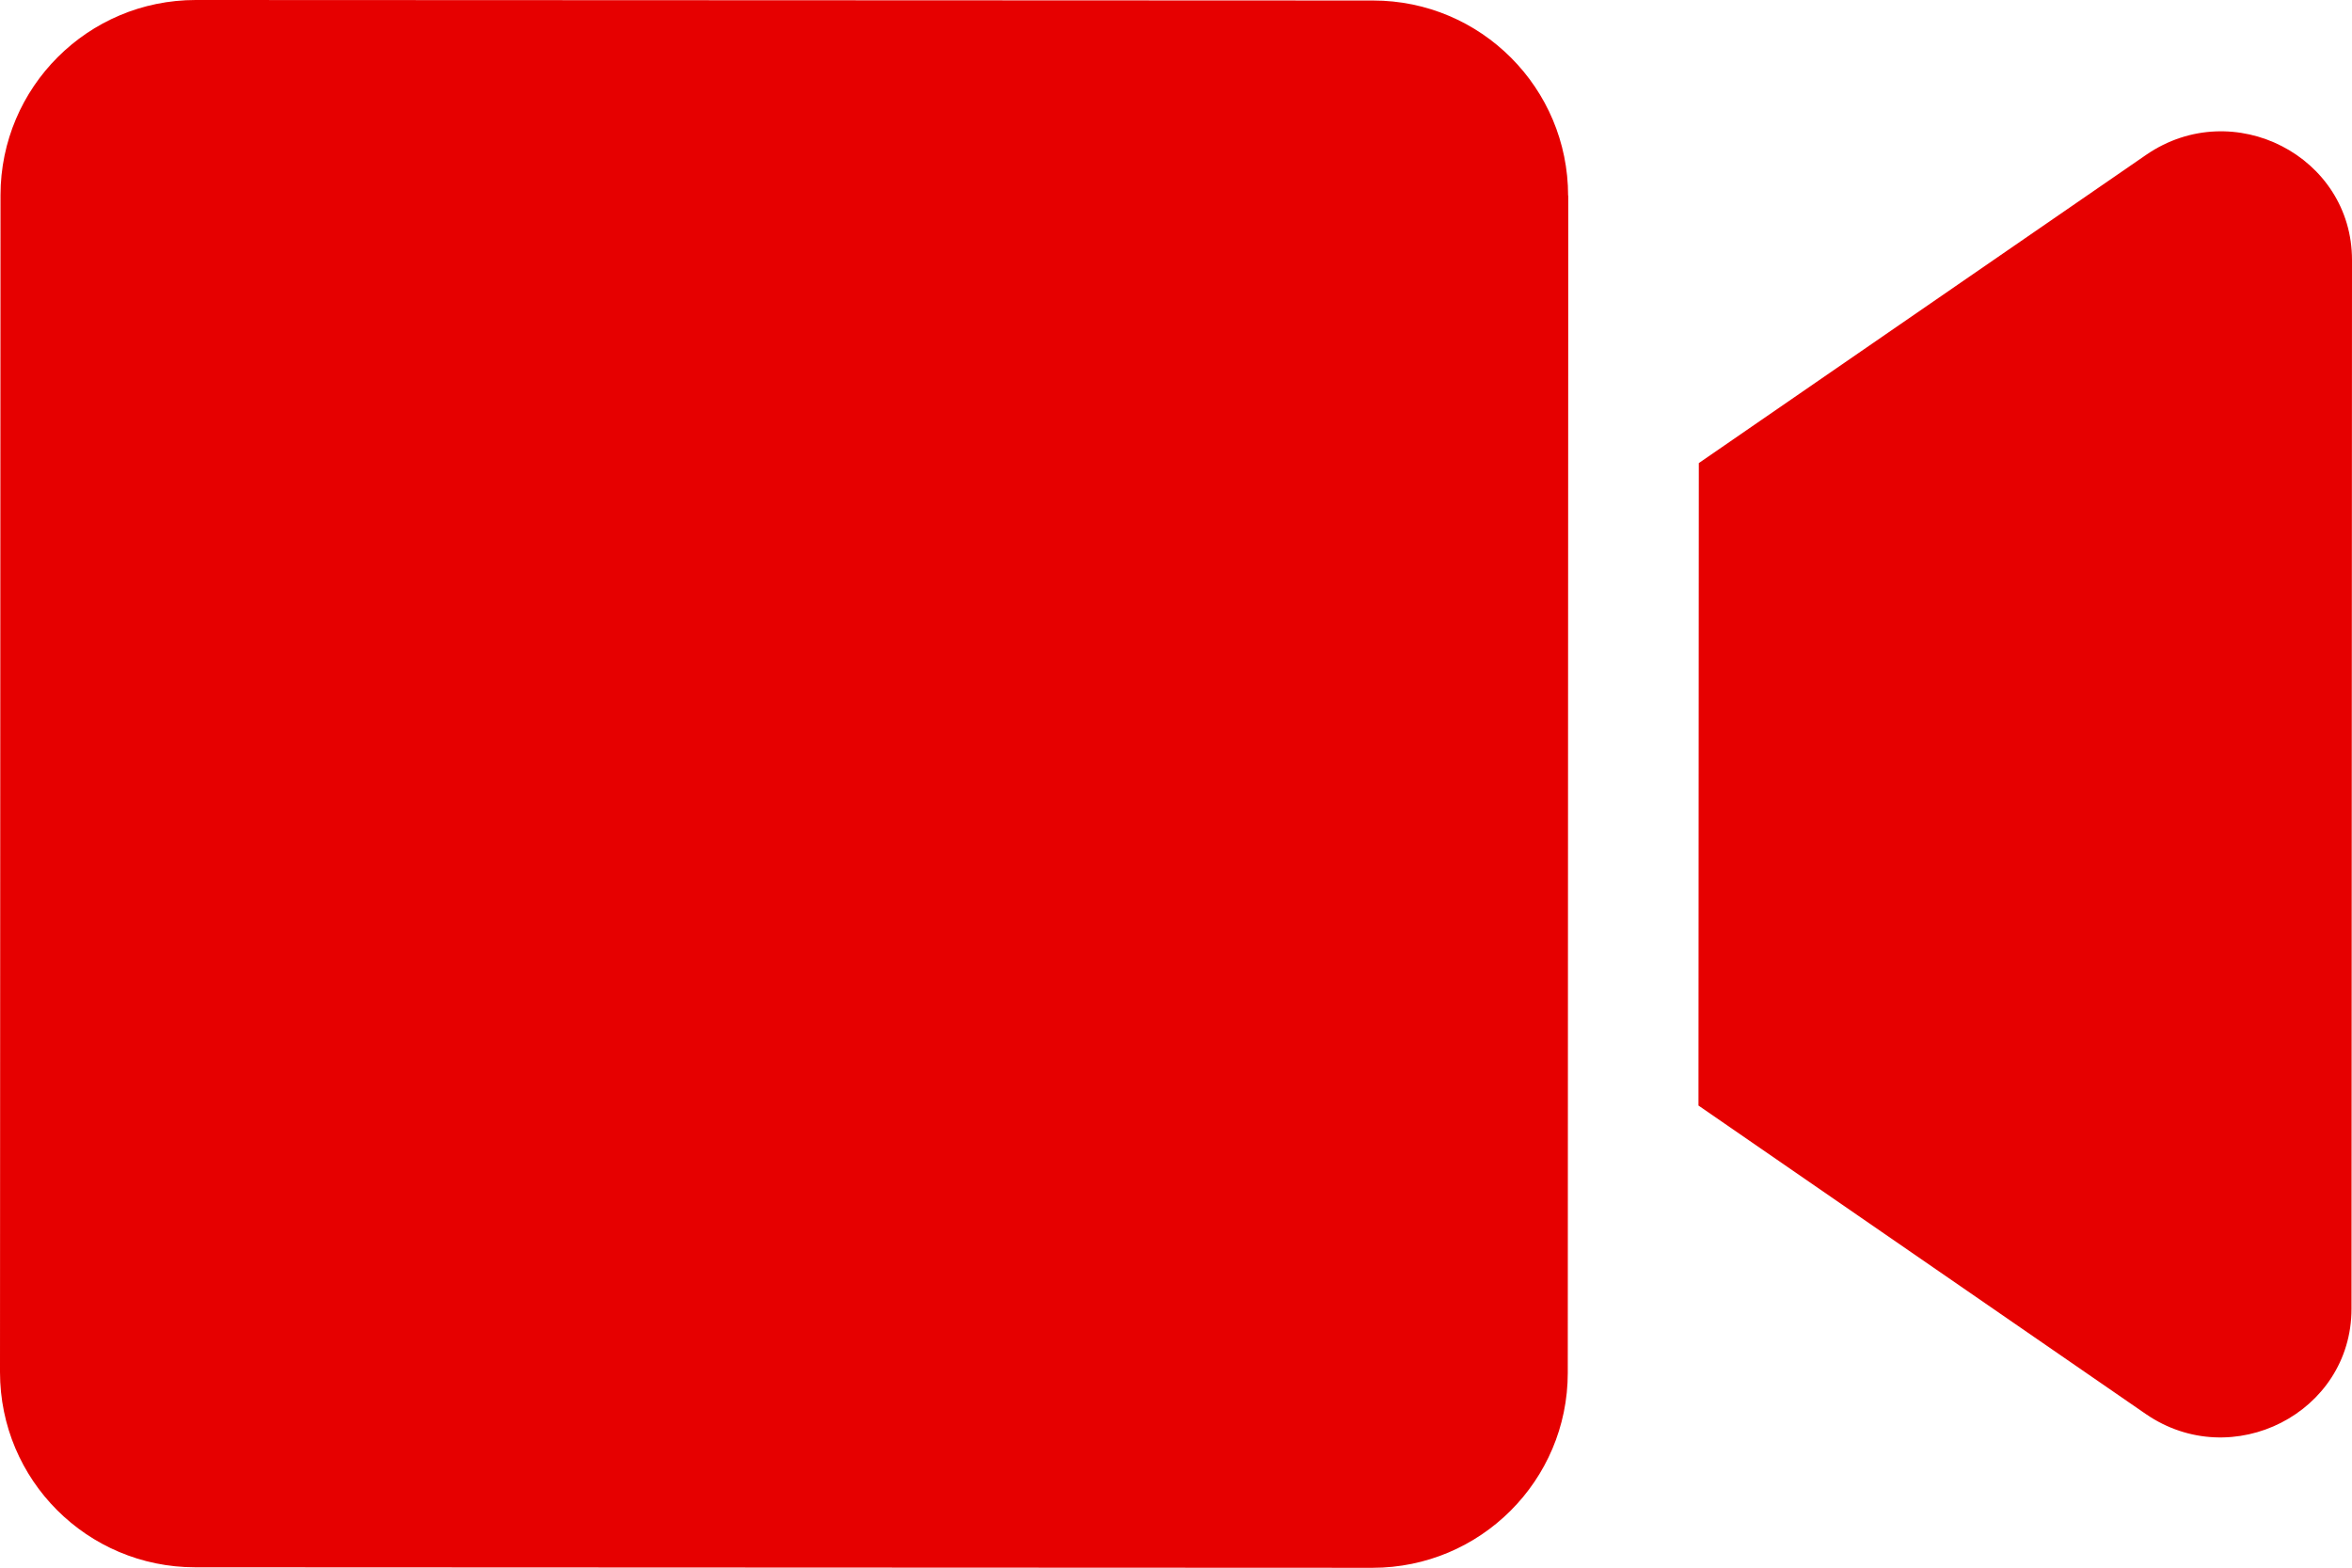 <?xml version="1.0" encoding="UTF-8"?>
<svg id="Ebene_2" data-name="Ebene 2" xmlns="http://www.w3.org/2000/svg" viewBox="0 0 140 93.35">
  <defs>
    <style>
      .cls-1 {
        fill: #e60000;
        stroke-width: 0px;
      }
    </style>
  </defs>
  <g id="Ebene_1-2" data-name="Ebene 1">
    <path class="cls-1" d="M93.35,11.65l-.03,70.08c0,6.42-5.21,11.61-11.62,11.61l-70.08-.03C5.19,93.31,0,88.11,0,81.69L.03,11.61C.04,5.19,5.24,0,11.65,0l70.08.03c6.42,0,11.61,5.21,11.61,11.62ZM140,15.49l-.03,62.43c0,6.2-7.1,9.81-12.25,6.26l-26.62-18.36.02-38.25,26.64-18.36c5.18-3.55,12.25.1,12.24,6.28Z"/>
  </g>
</svg>
